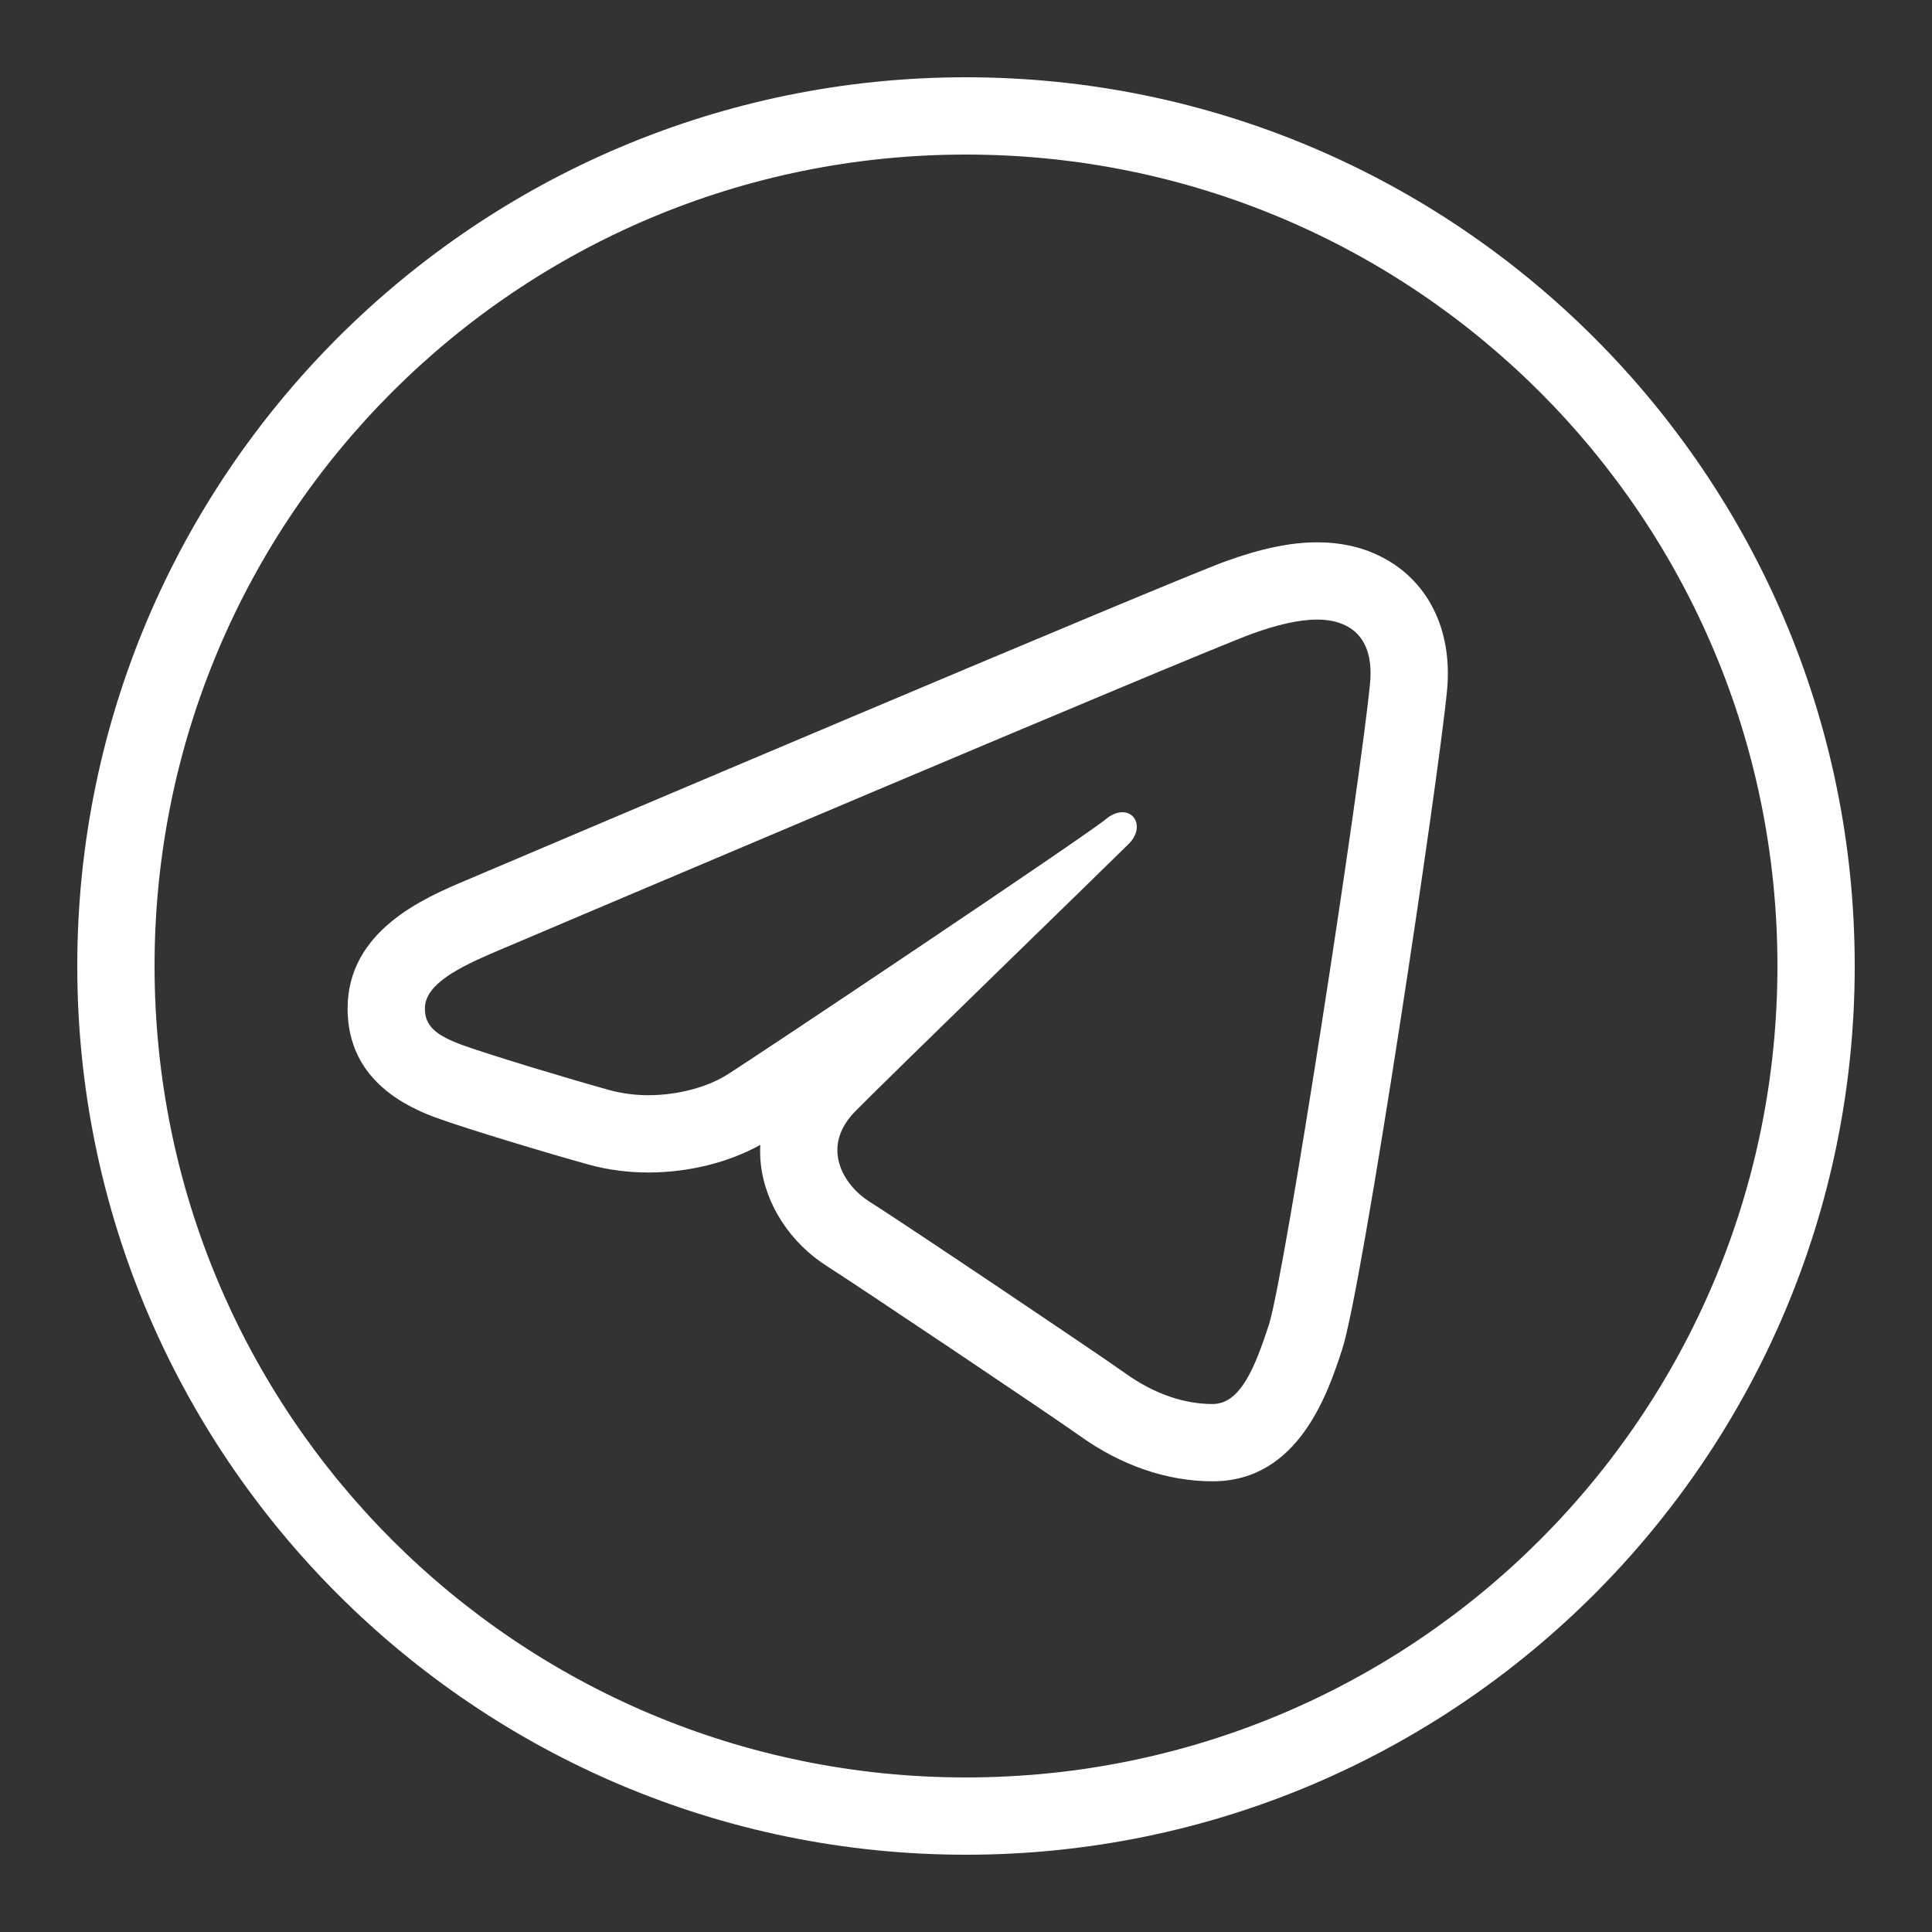 <?xml version="1.0" encoding="UTF-8"?> <svg xmlns="http://www.w3.org/2000/svg" xmlns:xlink="http://www.w3.org/1999/xlink" viewBox="0 0 50 50" width="50px" height="50px"><rect x="0" y="0" width="50" height="50" fill="#333333" stroke="none"/> <g id="surface173934589"> <path style=" stroke:none;fill-rule:nonzero;fill:rgb(100%,100%,100%);fill-opacity:1;" d="M 25 2 C 12.309 2 2 12.309 2 25 C 2 37.691 12.309 48 25 48 C 37.691 48 48 37.691 48 25 C 48 12.309 37.691 2 25 2 Z M 25 4 C 36.609 4 46 13.391 46 25 C 46 36.609 36.609 46 25 46 C 13.391 46 4 36.609 4 25 C 4 13.391 13.391 4 25 4 Z M 34.09 14.035 C 33.402 14.035 32.637 14.195 31.738 14.52 C 30.34 15.02 13.922 21.992 12.055 22.785 C 10.984 23.238 8.996 24.082 8.996 26.098 C 8.996 27.434 9.777 28.387 11.32 28.938 C 12.145 29.234 14.113 29.828 15.254 30.145 C 15.738 30.277 16.254 30.344 16.781 30.344 C 17.816 30.344 18.859 30.086 19.676 29.629 C 19.668 29.801 19.672 29.969 19.691 30.137 C 19.812 31.188 20.461 32.176 21.422 32.781 C 22.051 33.176 27.18 36.613 27.945 37.16 C 29.02 37.93 30.211 38.336 31.383 38.336 C 33.621 38.336 34.375 36.023 34.738 34.914 C 35.262 33.301 37.227 20.184 37.449 17.871 C 37.602 16.285 36.941 14.98 35.684 14.379 C 35.211 14.148 34.672 14.035 34.09 14.035 Z M 34.09 16.035 C 34.363 16.035 34.609 16.082 34.816 16.184 C 35.289 16.41 35.531 16.914 35.457 17.68 C 35.215 20.203 33.254 33.008 32.836 34.293 C 32.477 35.391 32.102 36.336 31.383 36.336 C 30.664 36.336 29.879 36.086 29.109 35.531 C 28.336 34.98 23.203 31.535 22.488 31.09 C 21.863 30.695 21.203 29.711 22.133 28.762 C 22.898 27.98 28.719 22.332 29.215 21.836 C 29.586 21.465 29.41 21.02 29.051 21.02 C 28.926 21.02 28.773 21.07 28.621 21.199 C 28.012 21.695 19.535 27.367 18.801 27.824 C 18.316 28.125 17.562 28.344 16.781 28.344 C 16.449 28.344 16.109 28.301 15.785 28.215 C 14.66 27.902 12.75 27.324 11.992 27.055 C 11.262 26.793 10.996 26.543 10.996 26.098 C 10.996 25.465 11.895 25.027 12.836 24.625 C 13.832 24.203 31.066 16.883 32.414 16.398 C 33.039 16.172 33.609 16.035 34.086 16.035 Z M 34.09 16.035 "></path> </g> </svg> 